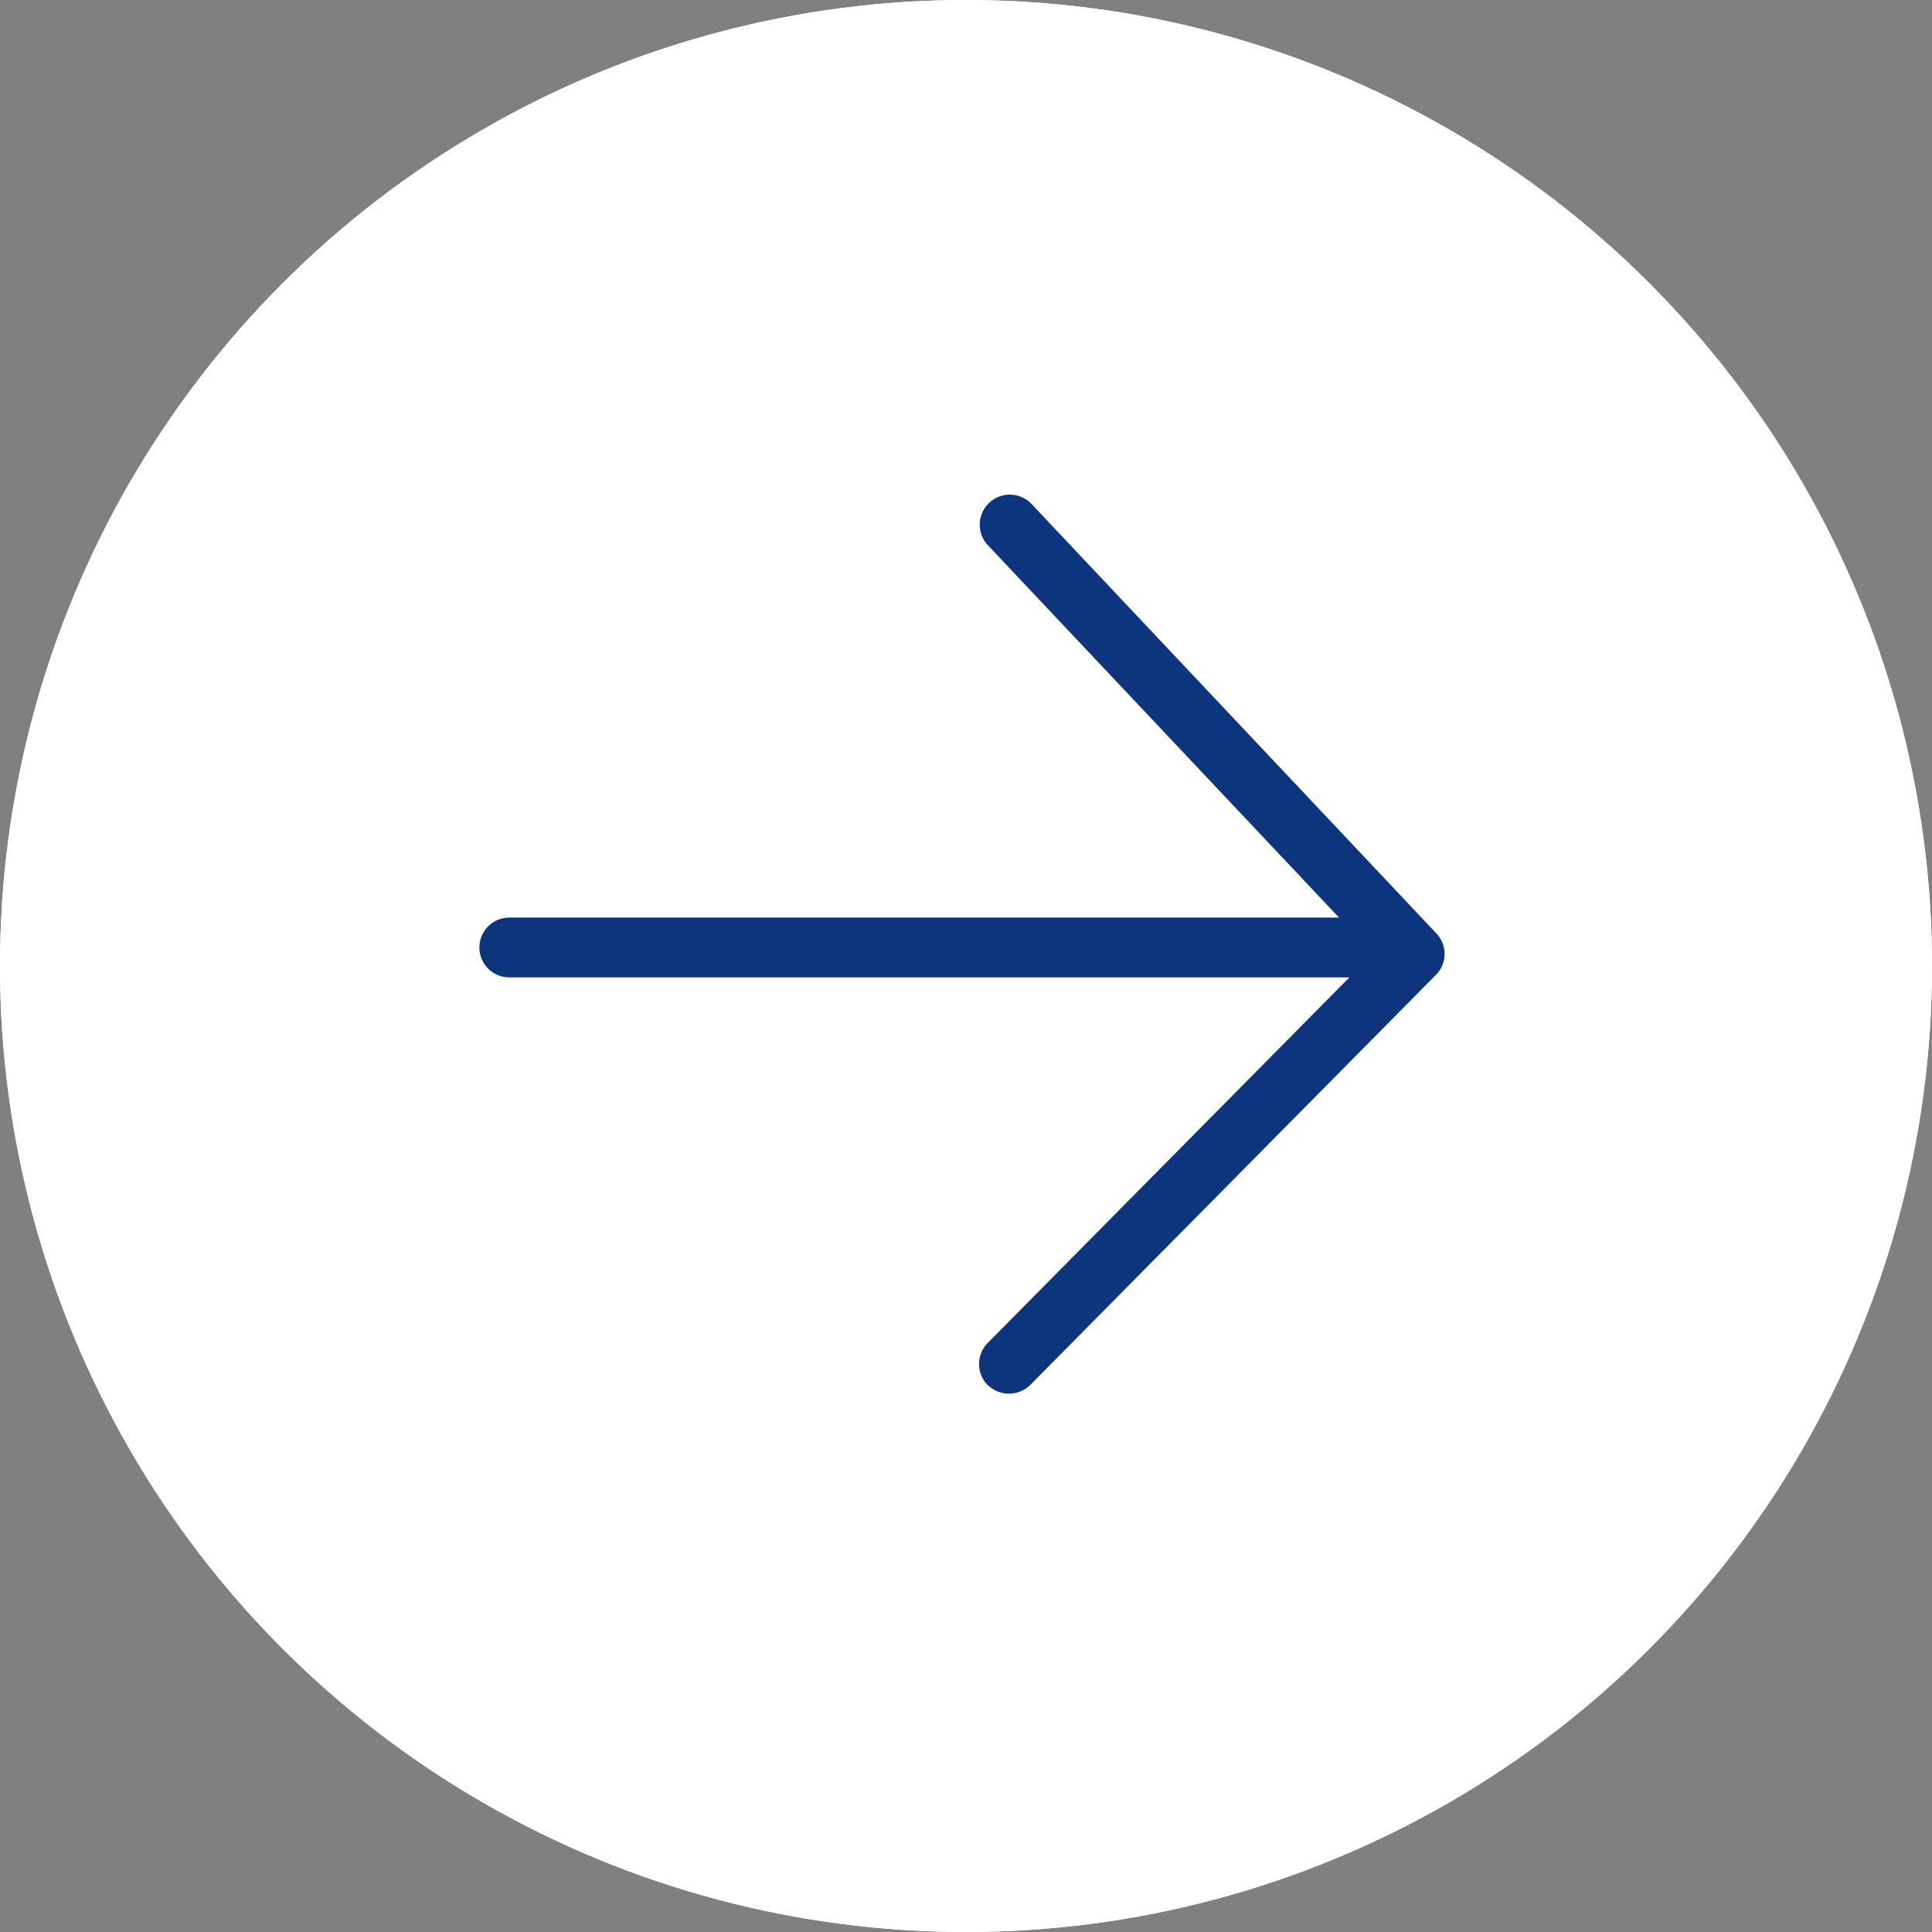 <svg data-name="Icon core-arrow-circle-right" xmlns="http://www.w3.org/2000/svg" width="36" height="36"><rect width="100%" height="100%" fill="#808080" stroke="none"/><g data-name="楕円形 11" fill="#fff" stroke="#fff"><circle cx="18" cy="18" r="18" stroke="none"/><circle cx="18" cy="18" r="17.5" fill="none"/></g><path data-name="合体 2" d="M18.406 25.812a.56.56 0 0 1 0-.789l6.738-6.811H9.49a.557.557 0 0 1 0-1.114h15.461l-6.557-6.953a.56.56 0 0 1 .814-.768l7.557 8.016a.555.555 0 0 1-.012.776l-7.557 7.639a.568.568 0 0 1-.791 0Z" fill="#0d357d"/></svg>